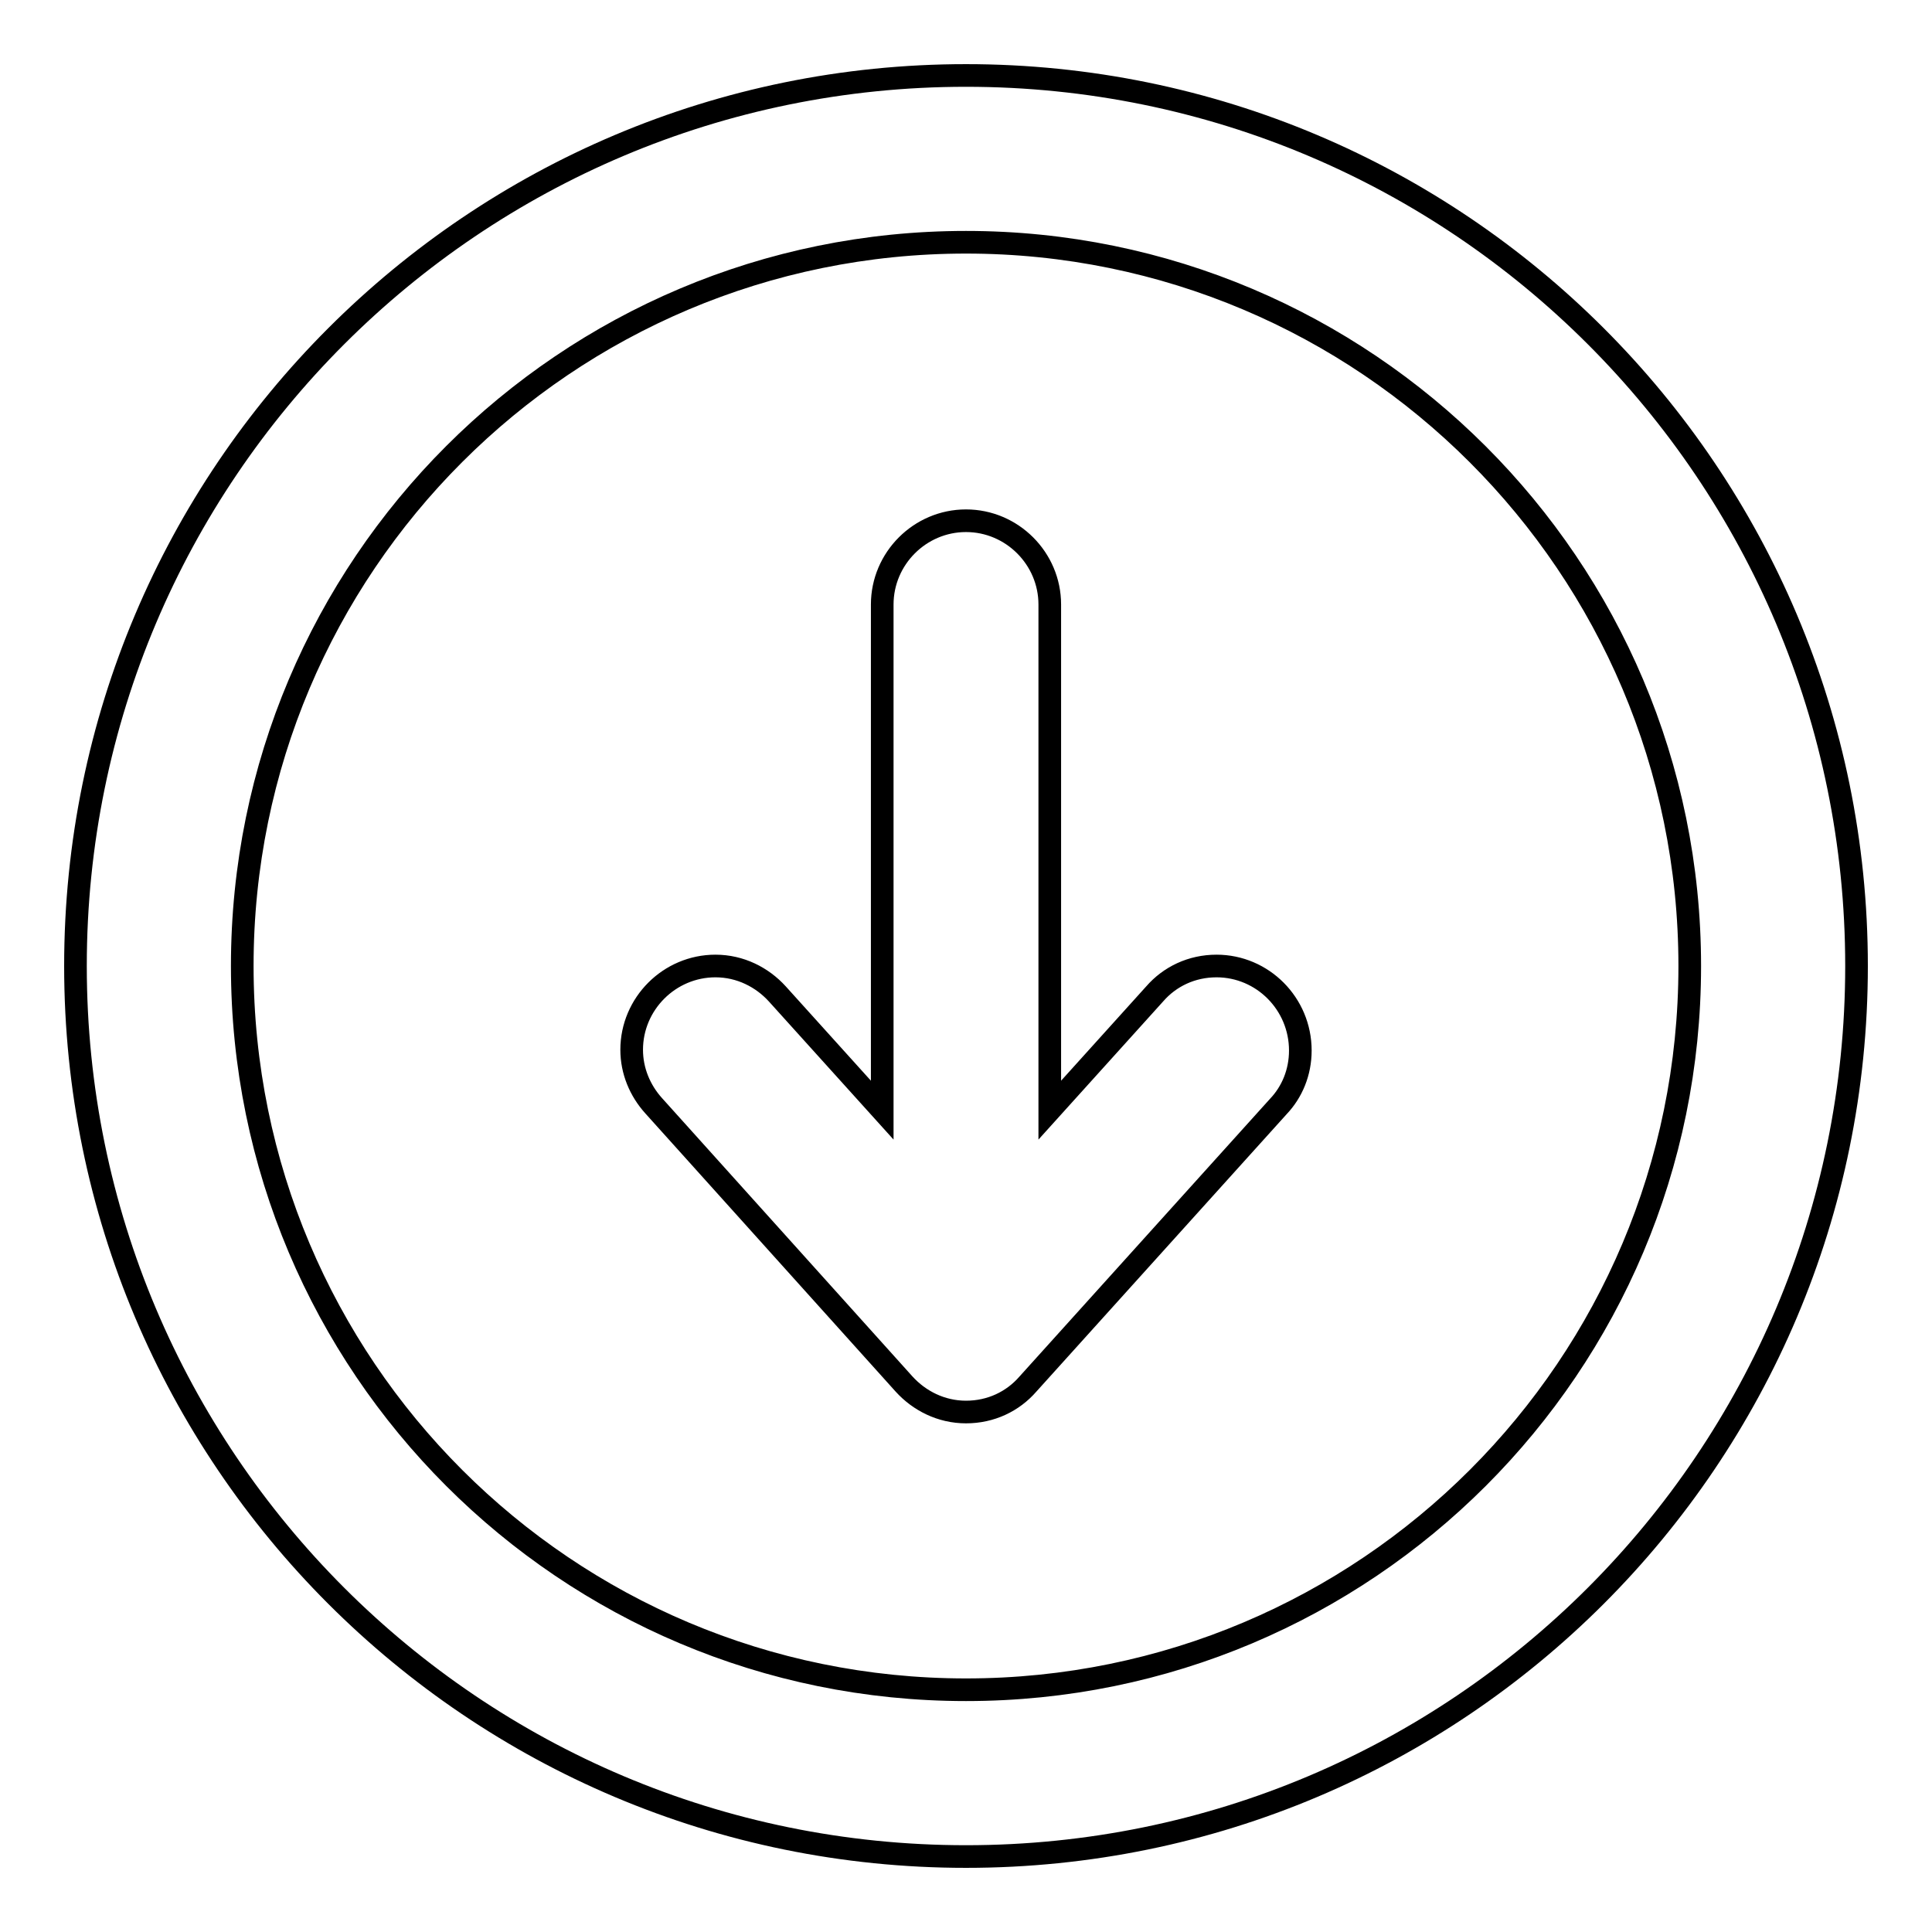 <?xml version="1.0" encoding="utf-8"?>
<!-- Svg Vector Icons : http://www.onlinewebfonts.com/icon -->
<!DOCTYPE svg PUBLIC "-//W3C//DTD SVG 1.1//EN" "http://www.w3.org/Graphics/SVG/1.1/DTD/svg11.dtd">
<svg version="1.1" xmlns="http://www.w3.org/2000/svg" xmlns:xlink="http://www.w3.org/1999/xlink" x="0px" y="0px" viewBox="0 0 256 256" enable-background="new 0 0 256 256" xml:space="preserve">
<g><g><path stroke-width="3" fill-opacity="0" stroke="#000000"  d="M161.2,128c-3.3,0-6.2,1.4-8.2,3.7l0,0l-13.9,15.4v-67c0-6.1-5-11.1-11.1-11.1c-6.1,0-11.1,5-11.1,11.1v67l-13.9-15.4l0,0c-2-2.2-4.9-3.7-8.2-3.7c-6.1,0-11.1,5-11.1,11.1c0,2.8,1.1,5.4,2.9,7.4l0,0l33.2,36.9l0,0c2,2.2,4.9,3.7,8.2,3.7c3.3,0,6.2-1.4,8.2-3.7l0,0l33.2-36.8l0,0c1.8-1.9,2.9-4.5,2.9-7.4C172.3,133,167.3,128,161.2,128z M128,10C62.8,10,10,62.8,10,128c0,65.2,52.8,118,118,118c65.2,0,118-52.8,118-118C246,62.8,193.2,10,128,10z M128,223.9c-53,0-95.9-42.9-95.9-95.9c0-53,42.9-95.9,95.9-95.9c52.9,0,95.9,42.9,95.9,95.9C223.9,181,181,223.9,128,223.9z"/></g></g>
</svg>